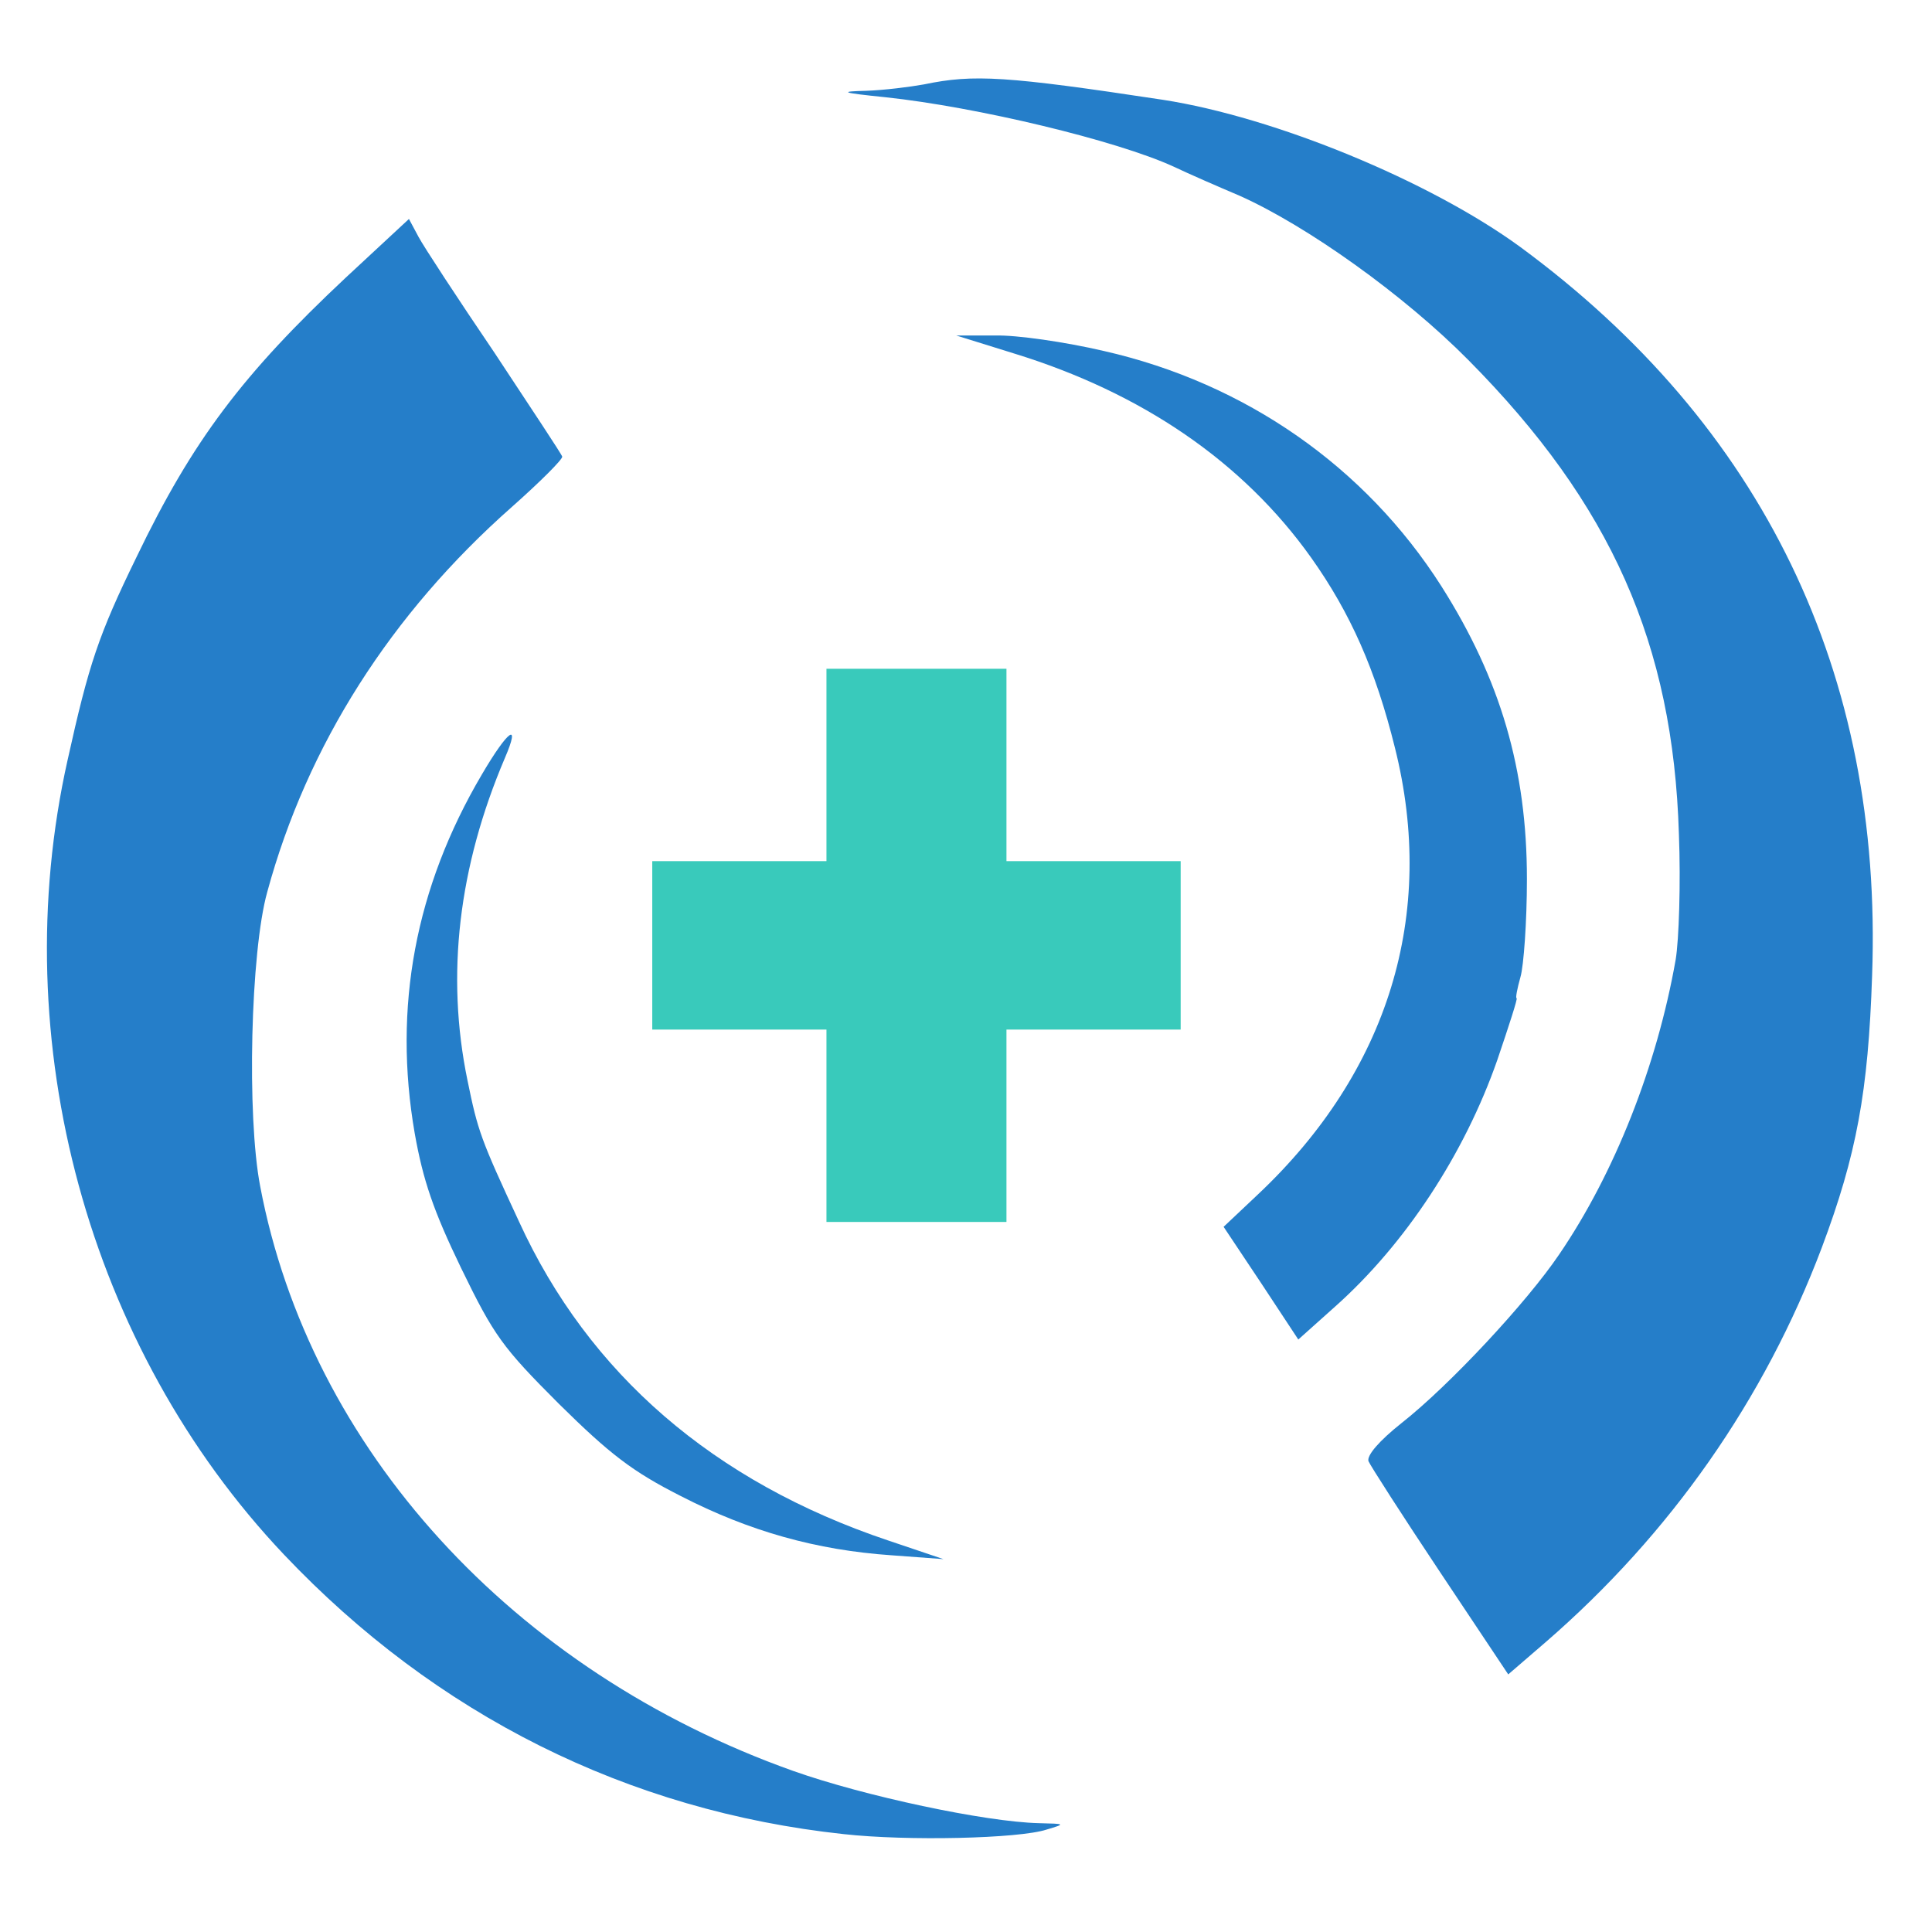 <svg version="1.0" xmlns="http://www.w3.org/2000/svg" width="512px" height="512px" viewBox="0 0 512 512" preserveAspectRatio="xMidYMid meet" xmlns:bx="https://boxy-svg.com"><defs><bx:export><bx:file format="svg" units="px"/></bx:export></defs><g transform="matrix(.1 0 0 -.1 0 512)" fill="#257ec9" stroke="none"><path d="M2449.067 4896.427c-37.547 -6.827 -105.813 -15.36 -153.6 -17.067 -73.387 -1.707 -66.56 -5.12 51.2 -17.067 240.64 -25.6 612.693 -114.347 764.587 -184.32 39.253 -18.773 117.76 -52.907 174.08 -76.8 179.2 -80.213 435.2 -262.827 605.867 -435.2 378.88 -382.293 542.72 -752.64 558.08 -1256.107 5.12 -131.413 0 -281.6 -8.533 -332.8 -49.493 -281.6 -162.133 -566.613 -308.907 -781.653 -85.333 -126.293 -290.133 -346.453 -418.133 -447.147 -58.027 -46.08 -92.16 -85.333 -87.04 -100.693 5.12 -11.947 90.453 -145.067 189.44 -293.547l180.907 -271.36 98.987 85.333c331.093 286.72 580.267 643.413 732.16 1046.187 92.16 245.76 122.88 413.013 133.12 720.213 29.013 802.133 -290.133 1459.2 -933.547 1931.947 -238.933 174.08 -648.533 343.04 -945.493 389.12 -416.427 63.147 -501.76 68.267 -633.173 40.96"/><path d="M916.48 4384.427c-273.067 -256 -406.187 -431.787 -554.667 -740.693 -100.693 -206.507 -126.293 -283.307 -182.613 -537.6 -167.253 -745.813 54.613 -1558.187 573.44 -2106.027 402.773 -424.96 911.36 -679.253 1483.093 -740.693 168.96 -18.773 464.213 -11.947 537.6 11.947 51.2 15.36 51.2 15.36 -20.48 17.067 -141.653 3.413 -462.507 71.68 -650.24 138.24 -744.107 264.533 -1281.707 855.04 -1413.12 1549.653 -35.84 186.027 -25.6 621.227 18.773 779.947 105.813 389.12 327.68 737.28 648.533 1020.587 75.093 66.56 134.827 126.293 133.12 133.12s-83.627 129.707 -179.2 274.773c-97.28 143.36 -187.733 281.6 -201.387 307.2l-25.6 47.787z"/><path d="M2688 4183.04c337.92 -104.107 605.867 -286.72 786.773 -541.013 104.107 -146.773 170.667 -296.96 221.867 -503.467 110.933 -442.027 -17.067 -858.453 -363.52 -1184.427l-90.453 -85.333 98.987 -148.48 98.987 -150.187 97.28 87.04c186.027 165.547 343.04 404.48 430.08 653.653 30.72 90.453 54.613 163.84 51.2 163.84s1.707 25.6 10.24 56.32c8.533 29.013 17.067 146.773 17.067 259.413 0 290.133 -69.973 529.067 -226.987 776.533 -201.387 315.733 -518.827 537.6 -894.293 622.933 -102.4 23.893 -232.107 42.667 -288.427 40.96h-102.4z"/><path d="M1276.587 3066.88c-175.787 -298.667 -235.52 -616.107 -177.493 -950.613 22.187 -124.587 49.493 -204.8 122.88 -356.693 87.04 -179.2 109.227 -209.92 259.413 -360.107 134.827 -133.12 194.56 -179.2 322.56 -244.053 182.613 -93.867 360.107 -143.36 558.08 -157.013l138.24 -10.24 -146.773 49.493c-462.507 155.307 -793.6 442.027 -977.92 844.8 -102.4 220.16 -109.227 240.64 -136.533 373.76 -58.027 279.893 -23.893 566.613 98.987 855.04 42.667 98.987 8.533 75.093 -61.44 -44.373"/></g><path d="M219.022 177.231h47.7v50.982h46.167v44.634h-46.167v50.982h-47.7v-50.982h-46.167v-44.634h46.167Z" style="paint-order: fill; fill-rule: nonzero; fill: rgb(57, 202, 187);"/><path d="M267.575 176.377v50.982h46.167v46.341h-46.167v50.982h-49.406v-50.982h-46.167v-46.341h46.167v-50.982Zm-47.7 52.688h-46.167v42.928h46.167v50.982h45.993v-50.982h46.167v-42.928h-46.167v-50.982h-45.993Z" style="fill: rgba(0, 0, 0, 0);"/></svg>